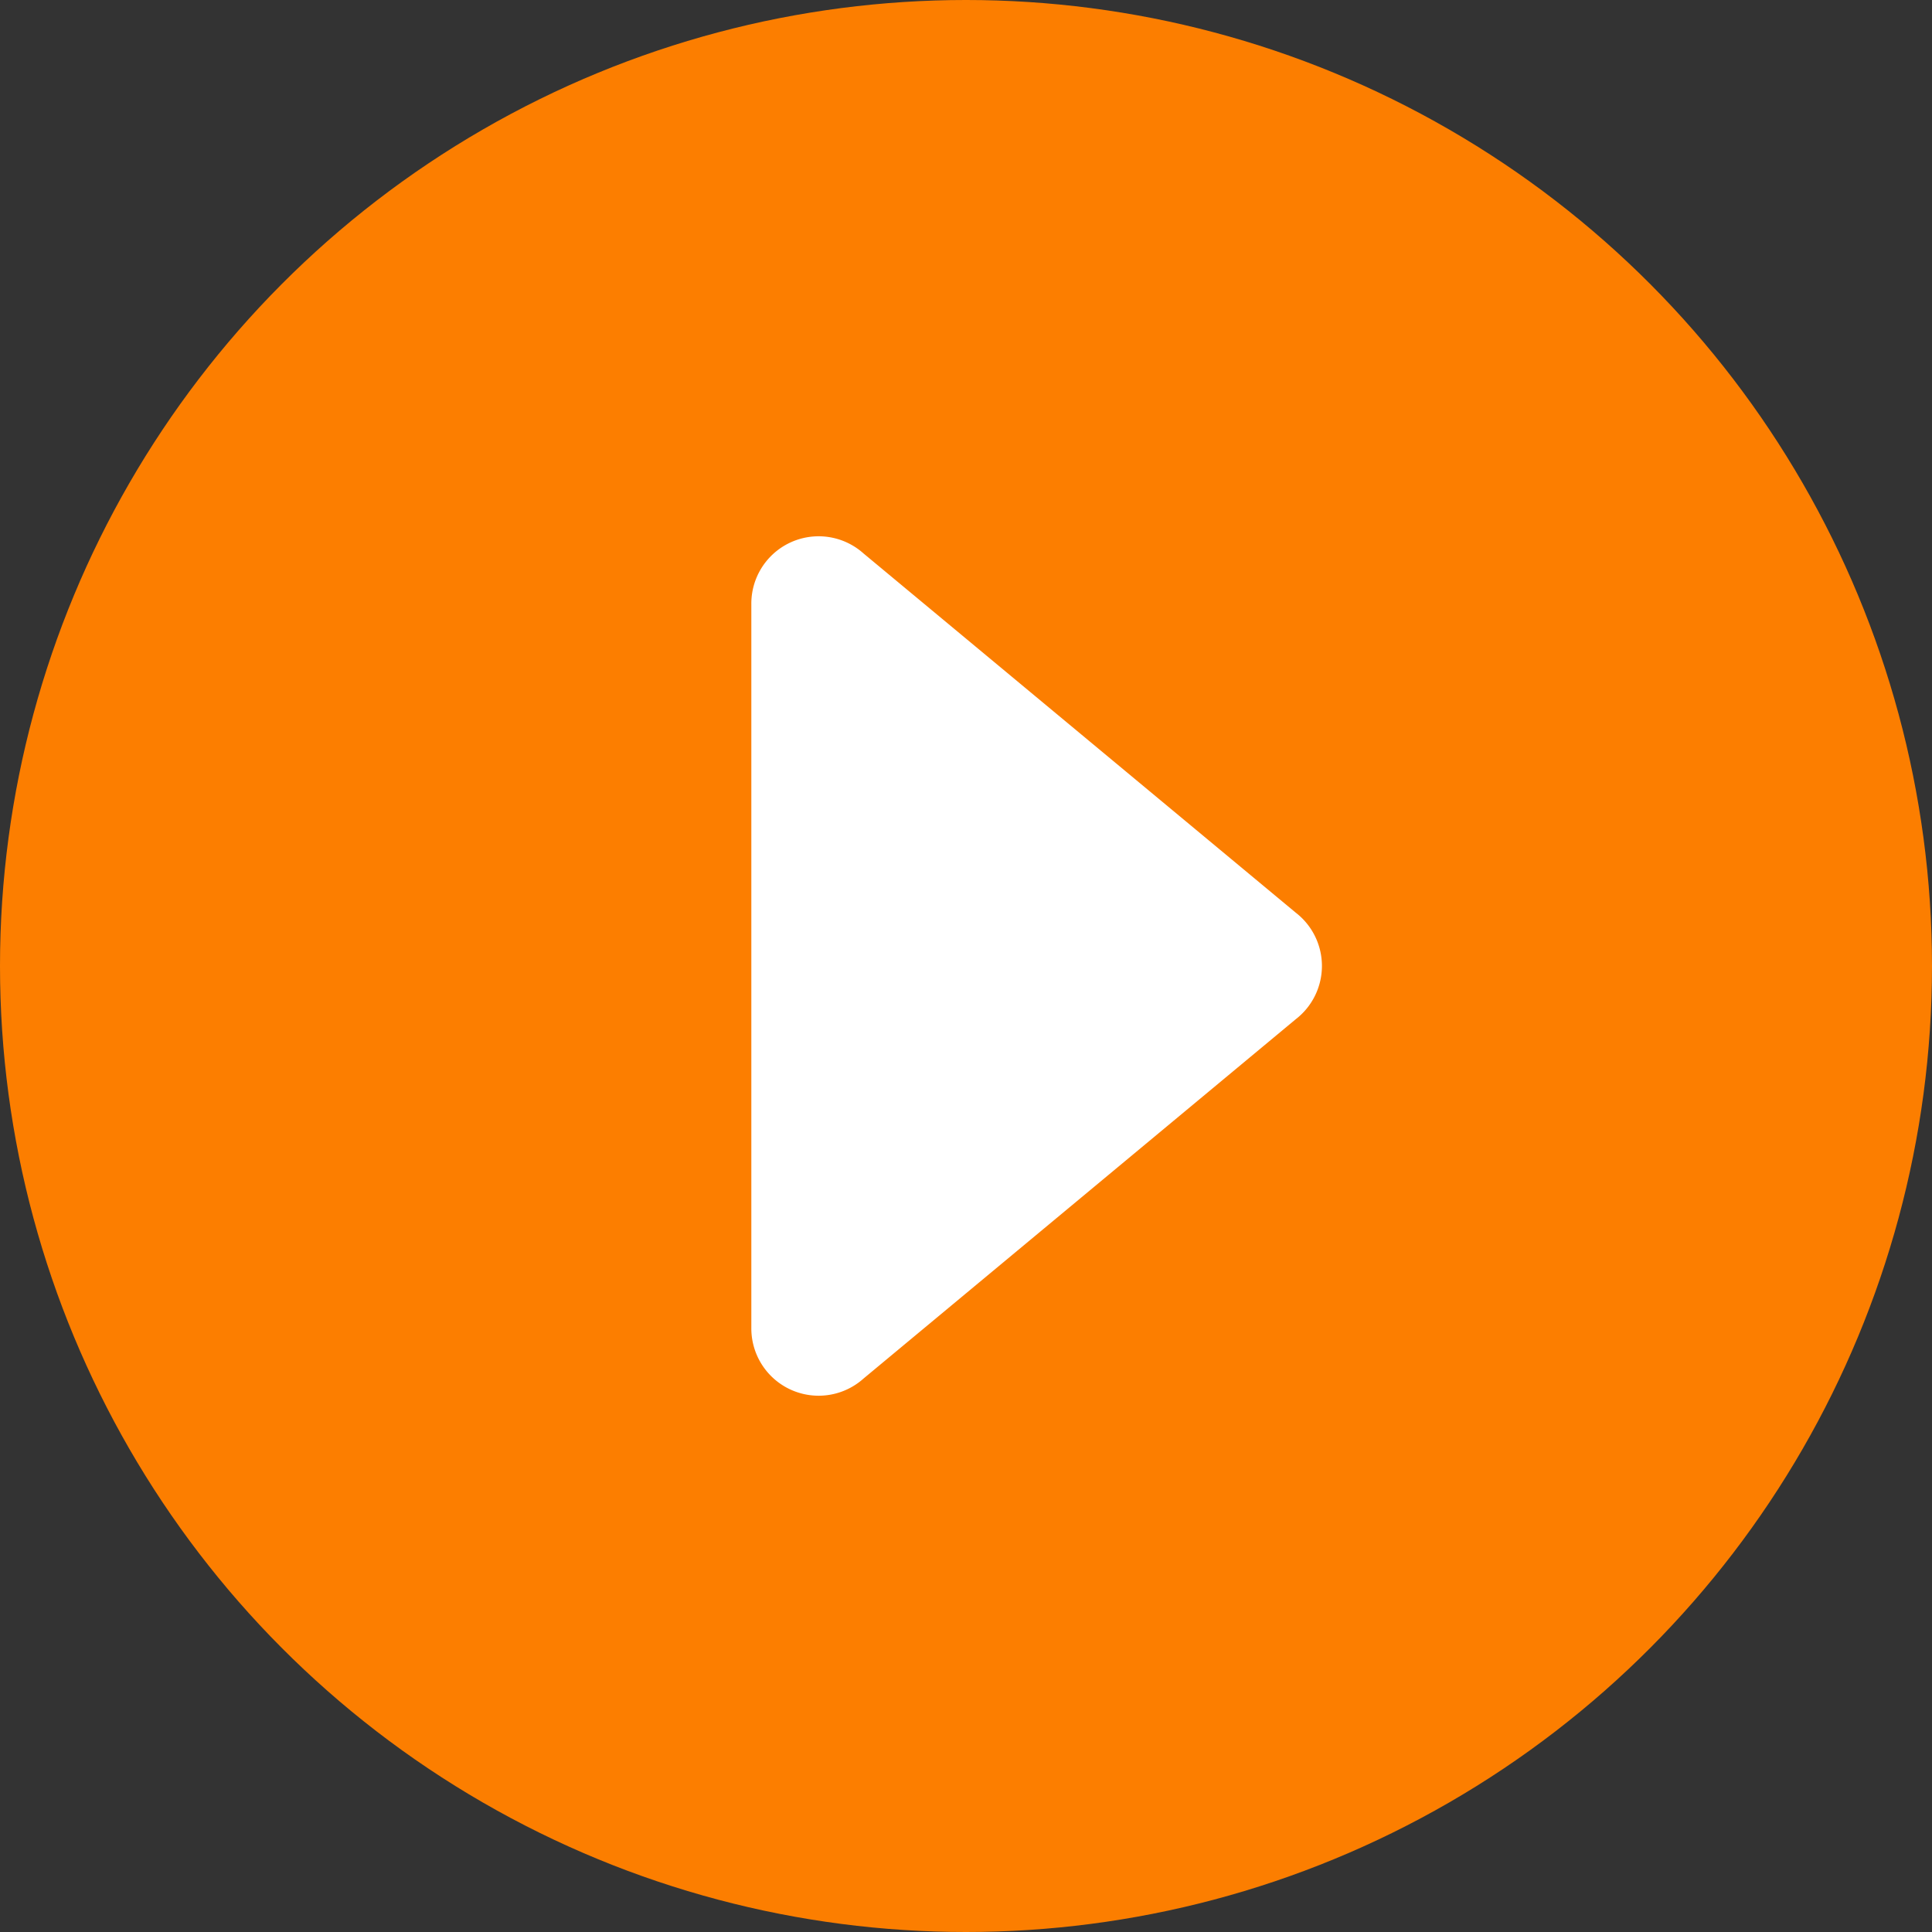 <svg xmlns="http://www.w3.org/2000/svg" width="18" height="18" viewBox="0 0 18 18"><rect x="0" y="0" width="18" height="18" fill="#333333" stroke="none"/><g transform="translate(-331 -1140)"><circle cx="9" cy="9" r="9" transform="translate(331 1140)" fill="#fc7e00"/><path d="M.16,4.27,3.506.244a.627.627,0,0,1,.993,0L7.846,4.27a.627.627,0,0,1-.471,1.046H.63A.627.627,0,0,1,.16,4.27" transform="translate(343.316 1144.997) rotate(90)" fill="#fff"/></g></svg>